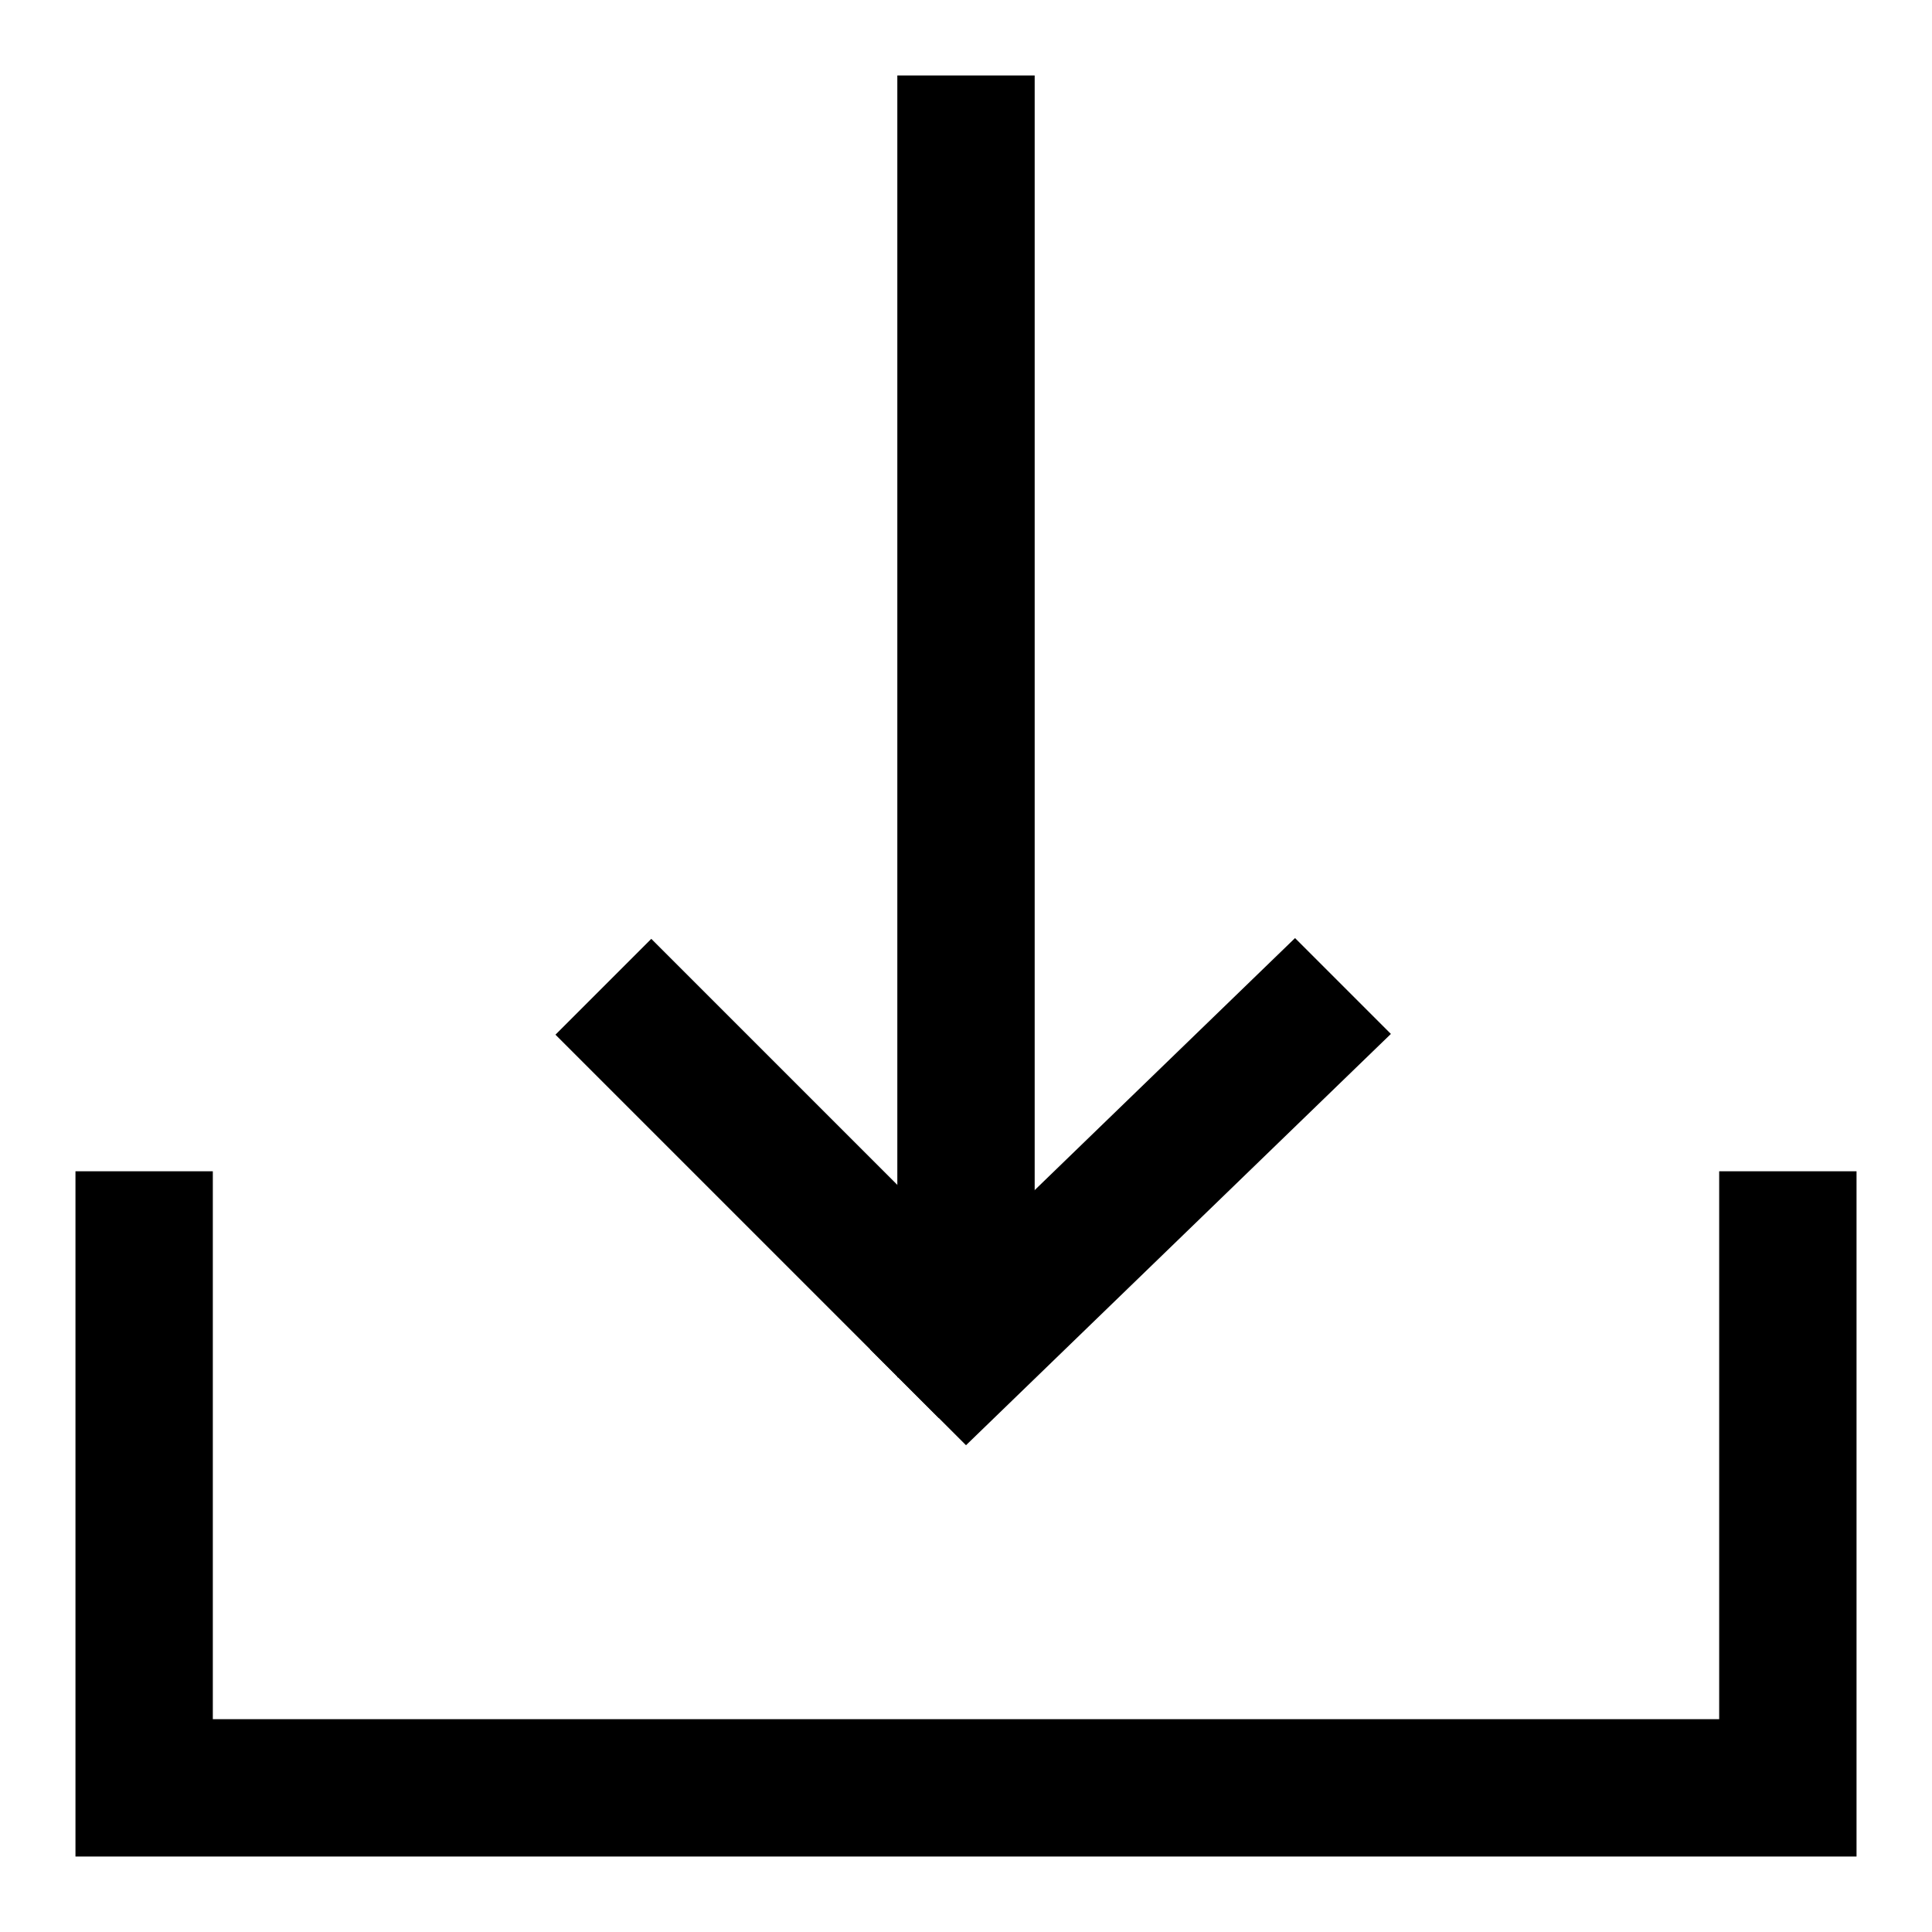 <?xml version="1.0" encoding="utf-8"?>
<!-- Svg Vector Icons : http://www.onlinewebfonts.com/icon -->
<!DOCTYPE svg PUBLIC "-//W3C//DTD SVG 1.1//EN" "http://www.w3.org/Graphics/SVG/1.1/DTD/svg11.dtd">
<svg version="1.1" xmlns="http://www.w3.org/2000/svg" xmlns:xlink="http://www.w3.org/1999/xlink" x="0px" y="0px" viewBox="0 0 256 256" enable-background="new 0 0 256 256" xml:space="preserve">
<g> <path fill="#000000" d="M246,155.2h-18.2v72.6H28.2v-72.6H10V246h236V155.2L246,155.2z"/> <path fill="#000000" d="M118.9,182.5h18.2V10h-18.2V182.5z"/> <path fill="#000000" d="M124.4,187.9l12.7-12.7l-50.8-50.8l-12.7,12.7L124.4,187.9z"/> <path fill="#000000" d="M128,191.5l56.3-54.5l-12.7-12.7l-56.3,54.5L128,191.5z"/></g>
</svg>